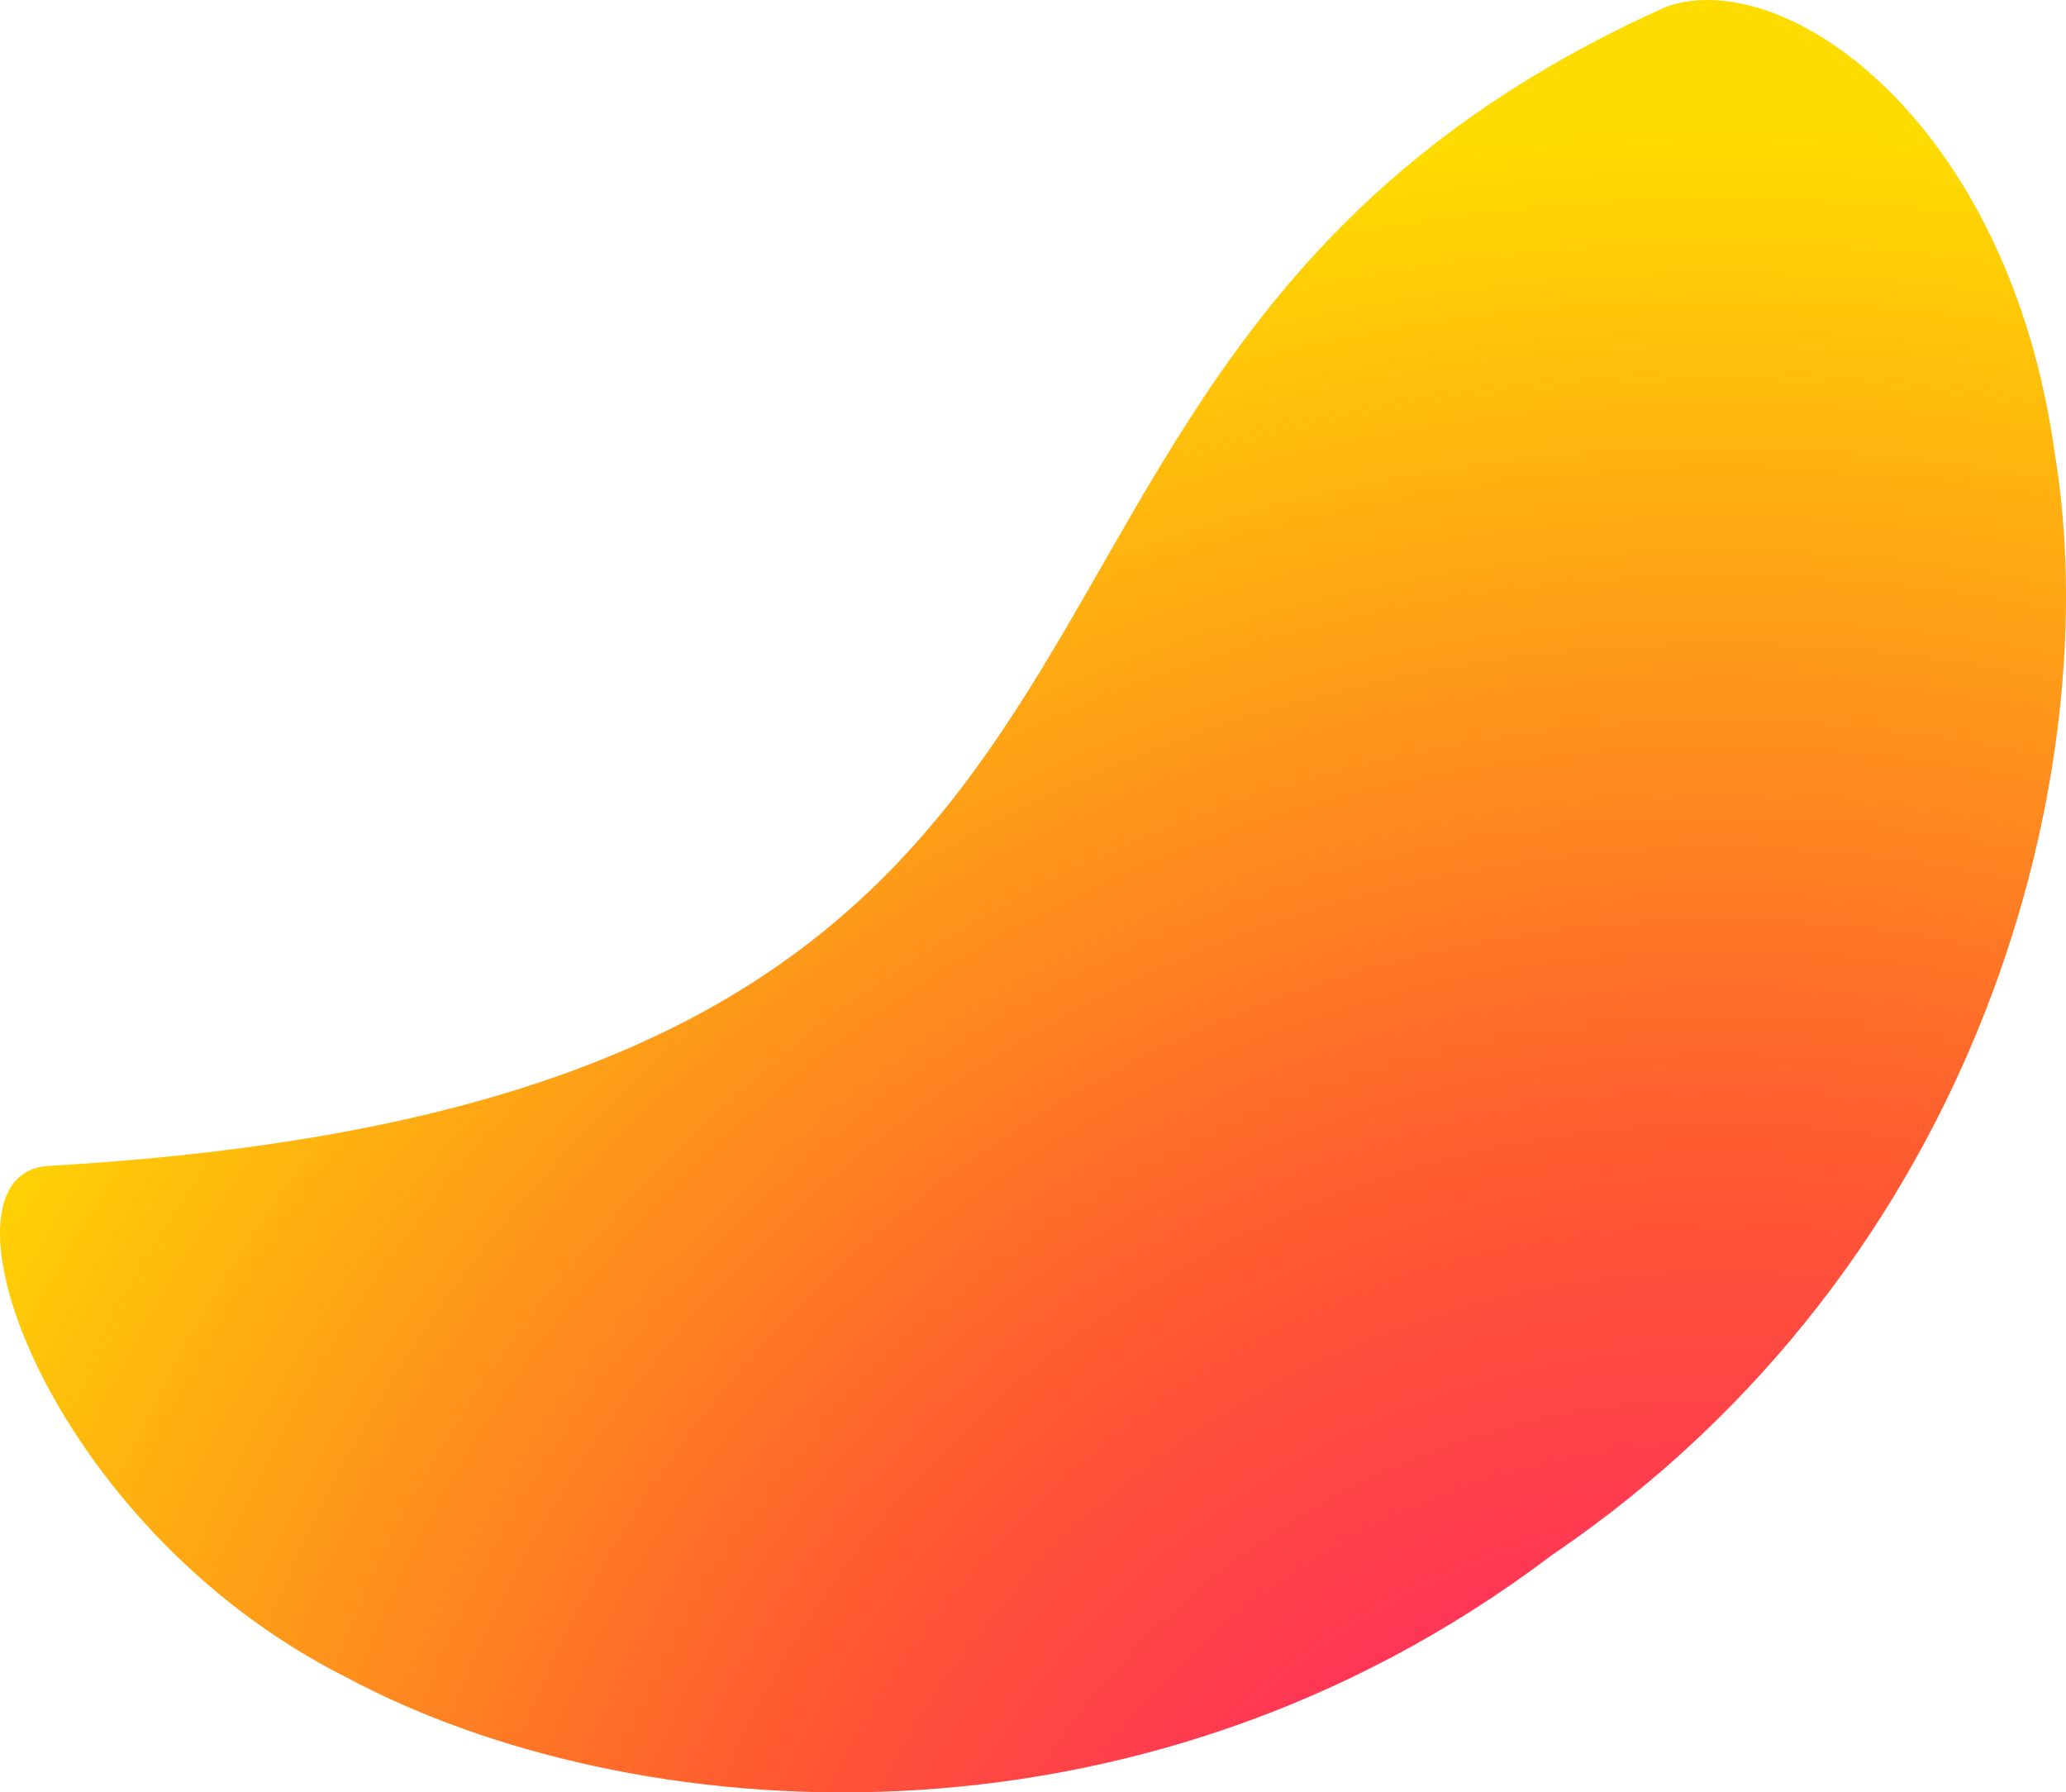 <svg id="Layer_2" data-name="Layer 2" xmlns="http://www.w3.org/2000/svg" xmlns:xlink="http://www.w3.org/1999/xlink" viewBox="0 0 251.955 218.541">
  <defs>
    <radialGradient id="_ÂÁ_Ï_ÌÌ_È_ËÂÌÚ_2" data-name="¡ÂÁ˚ÏˇÌÌ˚È „‡‰ËÂÌÚ 2" cx="4660.956" cy="7413.619" r="253.772" gradientTransform="translate(8645.515 -3472.084) rotate(92.745)" gradientUnits="userSpaceOnUse">
      <stop offset="0" stop-color="#ff008c"/>
      <stop offset="0.285" stop-color="#ff315a"/>
      <stop offset="0.51" stop-color="#ff5a30"/>
      <stop offset="1" stop-color="#ffdc00"/>
    </radialGradient>
  </defs>
  <path d="M1010.468,559.634c14.422-5.123,41.678,13.829,47.35,54.295,6.44,38.662-8.704,98.84-61.343,134.52-50.714,38.365-112.565,33.35-147.102,14.816-36.491-18.386-51.46-61.423-36.181-62.297C965.329,692.267,913.274,603.173,1010.468,559.634Z" transform="translate(-807.255 -558.813)" style="fill: url(#_ÂÁ_Ï_ÌÌ_È_ËÂÌÚ_2)"/>
</svg>
